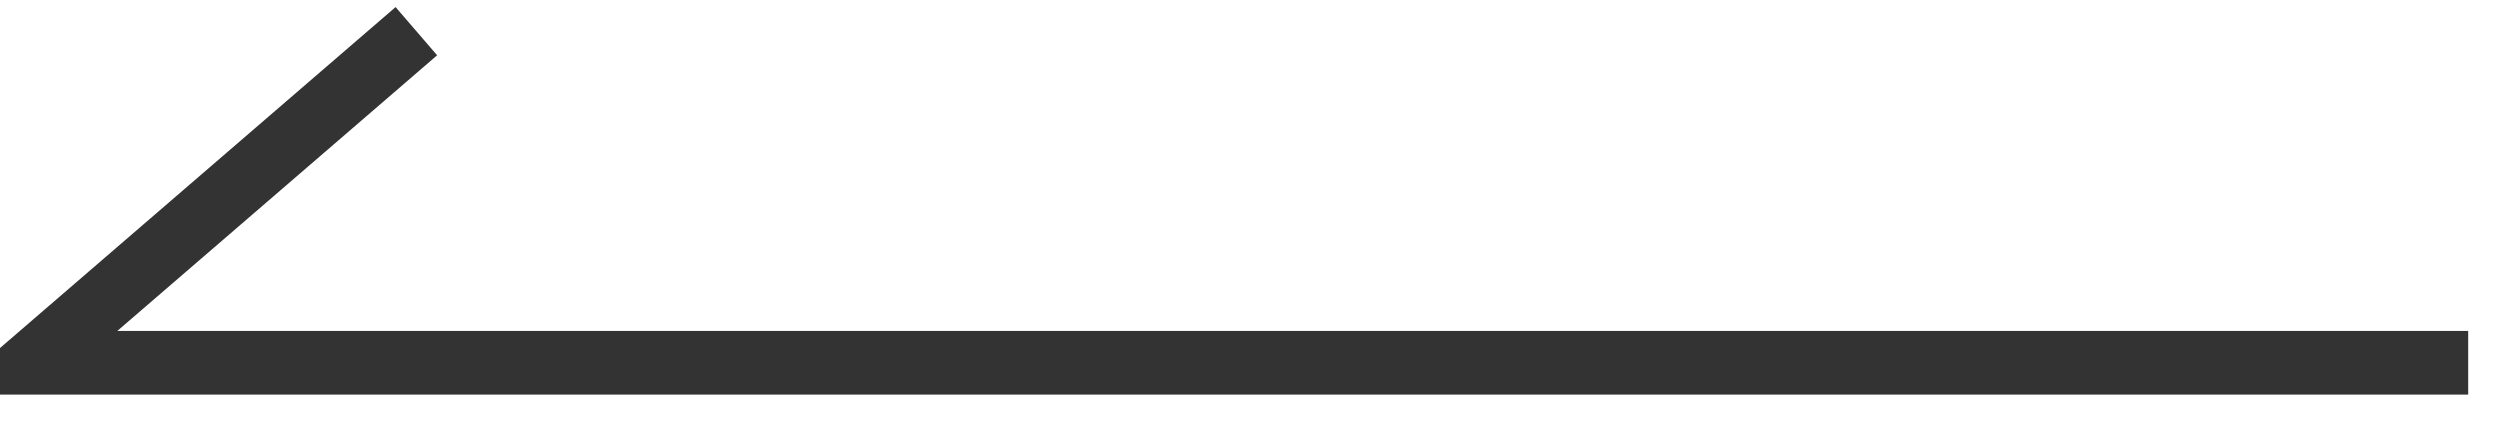 <svg xmlns="http://www.w3.org/2000/svg" width="39.281" height="6.97" viewBox="0 0 39.281 6.97">
  <defs>
    <style>
      .cls-1 {
        fill: none;
        stroke: #333;
        stroke-width: 1px;
        fill-rule: evenodd;
      }
    </style>
  </defs>
  <path id="形状_1_拷贝" data-name="形状 1 拷贝" class="cls-1" d="M778,3278.98H739.716l6.045-5.21" transform="translate(-739.219 -3273.28)"/>
</svg>

